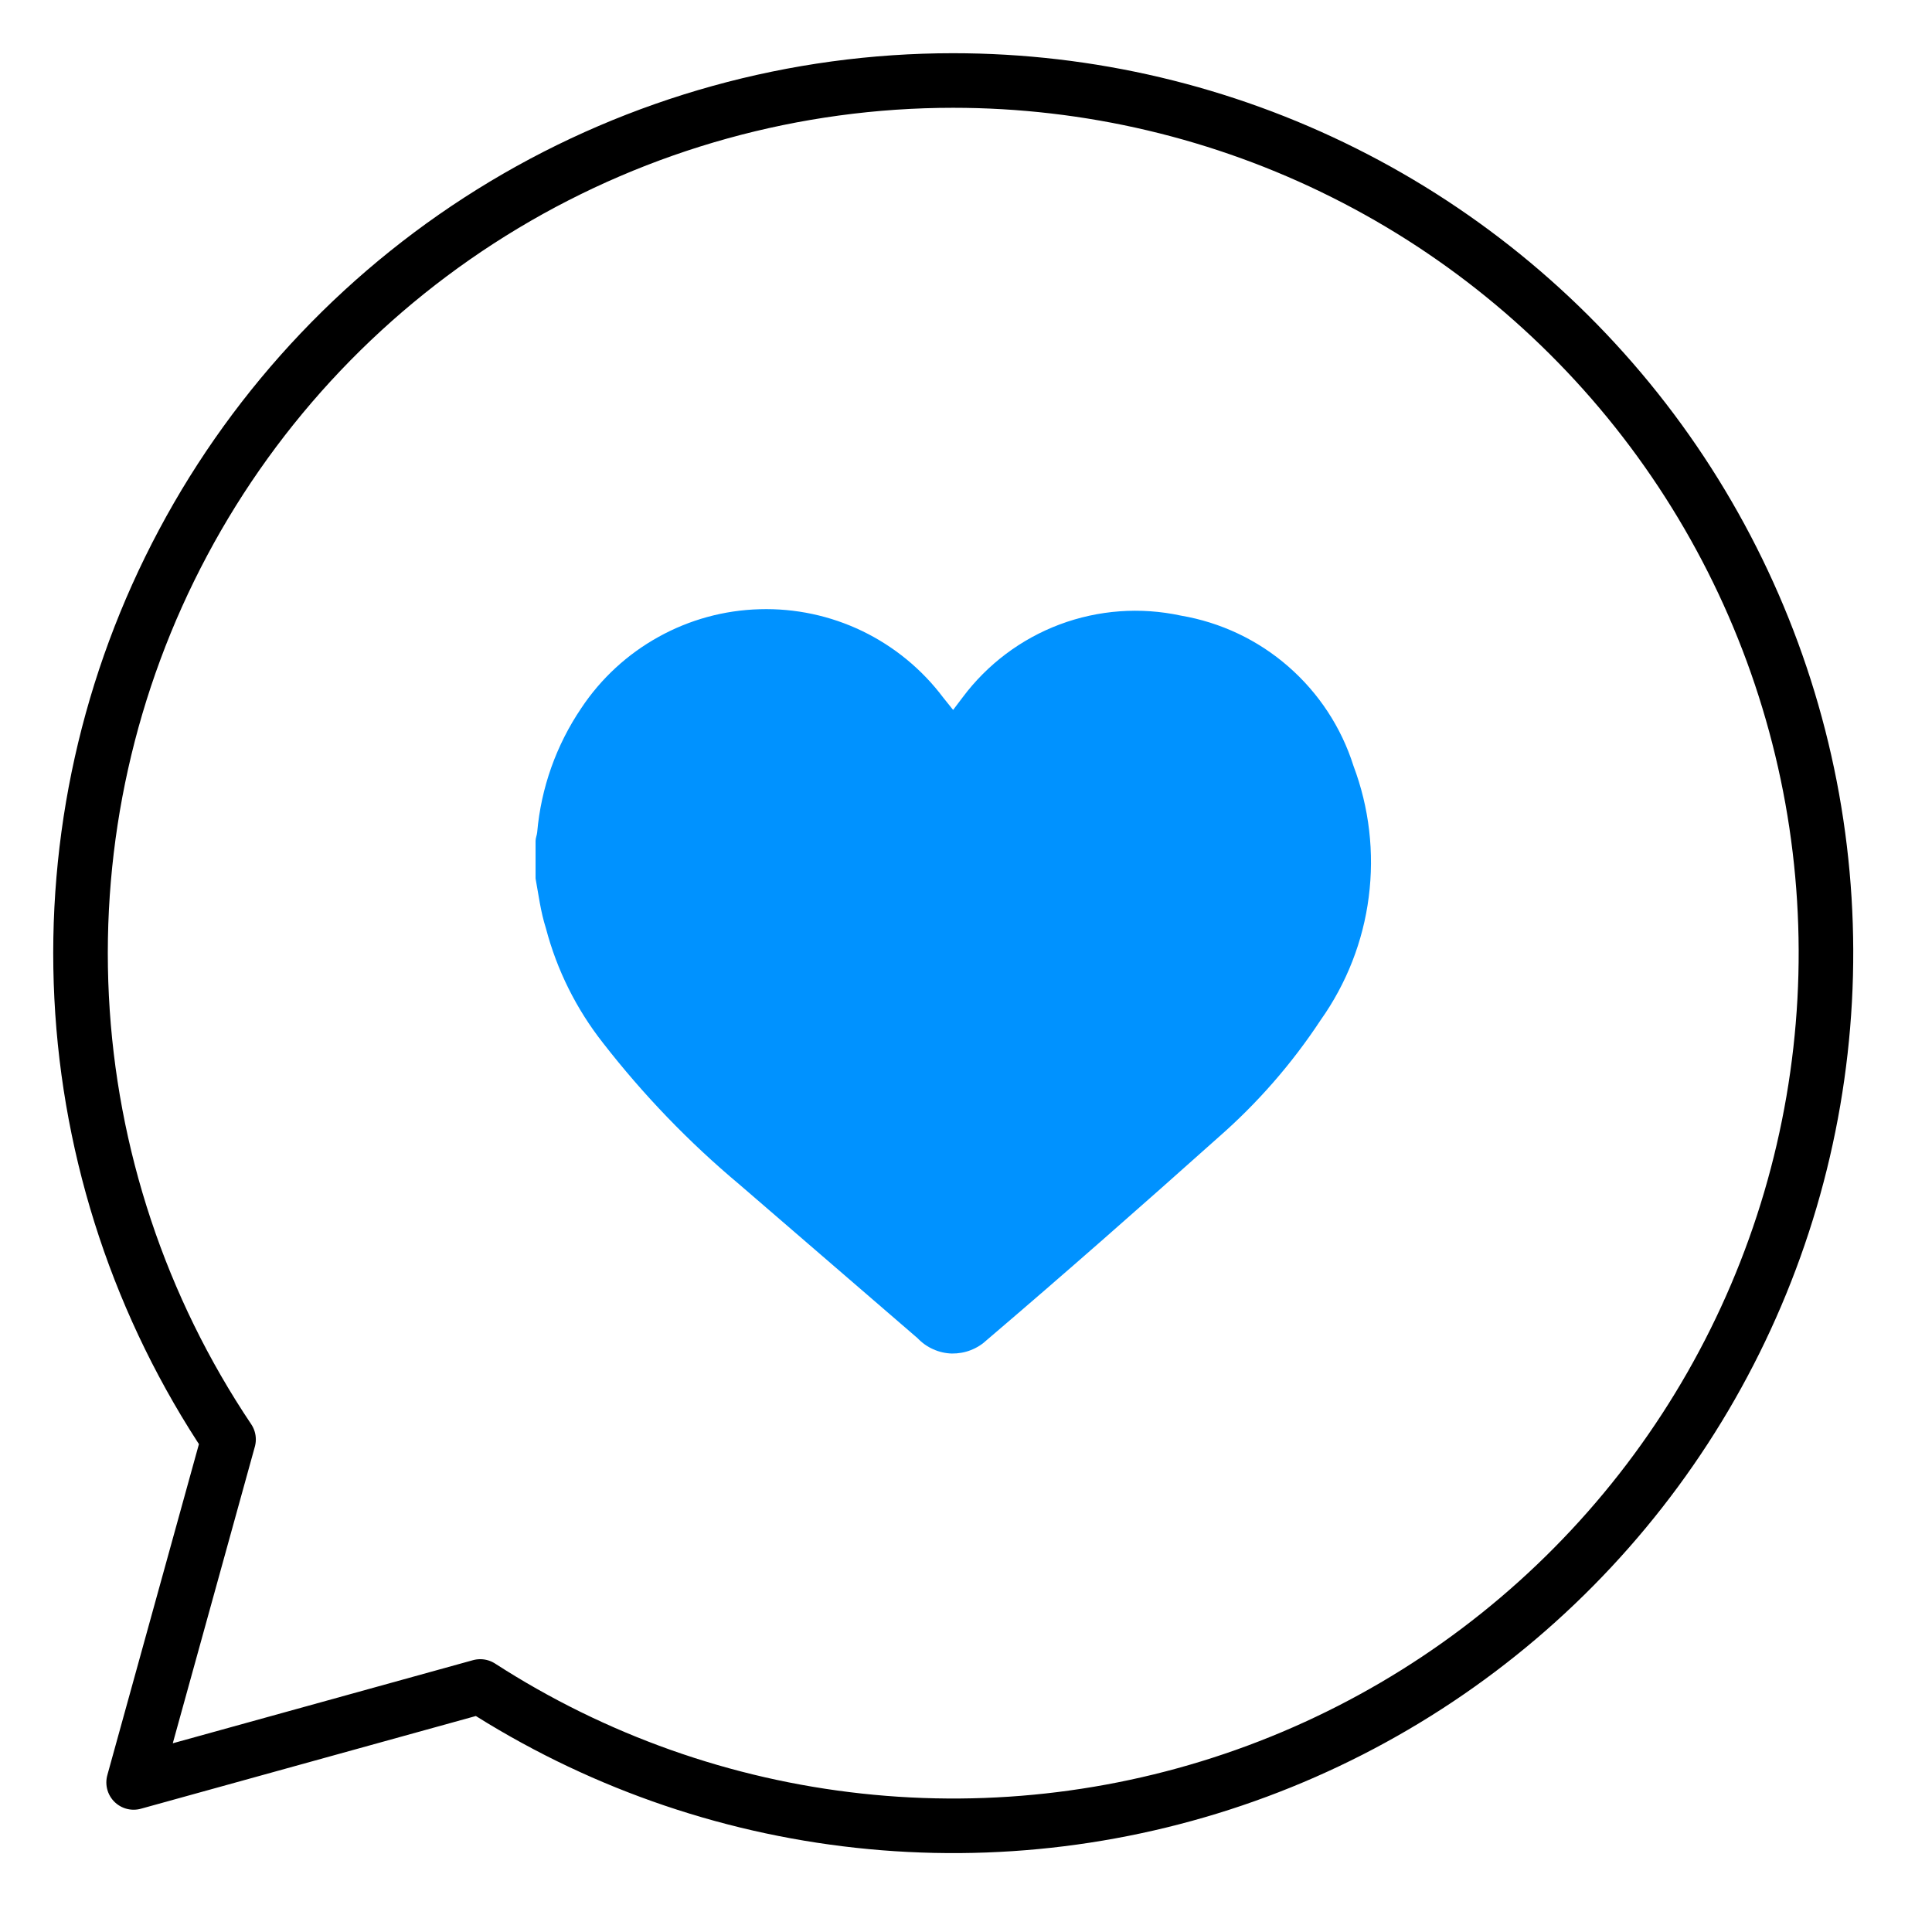 <svg width="24" height="24" viewBox="0 0 24 24" fill="none" xmlns="http://www.w3.org/2000/svg">
<path d="M11.84 1C9.875 1 7.947 1.534 6.262 2.545C4.578 3.556 3.199 5.006 2.275 6.74C1.35 8.474 0.915 10.426 1.014 12.389C1.113 14.351 1.744 16.249 2.839 17.881L1.66 22.142L5.966 20.95C7.382 21.864 8.992 22.435 10.667 22.617C12.343 22.8 14.038 22.589 15.618 22.002C17.198 21.415 18.619 20.468 19.769 19.235C20.919 18.003 21.765 16.519 22.241 14.903C22.717 13.286 22.81 11.58 22.512 9.921C22.213 8.262 21.532 6.696 20.522 5.346C19.512 3.997 18.202 2.901 16.695 2.147C15.188 1.392 13.525 1 11.84 1V1Z" stroke="black" stroke-width="0.678" stroke-linecap="round" stroke-linejoin="round"/>
<path d="M6.653 10.913V10.445C6.653 10.411 6.67 10.374 6.673 10.34C6.721 9.787 6.91 9.255 7.222 8.795C7.466 8.428 7.795 8.125 8.18 7.912C8.565 7.698 8.996 7.58 9.437 7.568C9.877 7.555 10.314 7.648 10.711 7.839C11.108 8.031 11.453 8.314 11.718 8.667L11.84 8.819L11.958 8.663C12.265 8.252 12.684 7.937 13.164 7.757C13.645 7.577 14.167 7.539 14.668 7.647C15.163 7.731 15.625 7.949 16.003 8.279C16.381 8.608 16.662 9.035 16.813 9.513C17.009 10.033 17.074 10.592 17.003 11.143C16.933 11.693 16.727 12.218 16.406 12.671C16.049 13.213 15.621 13.704 15.132 14.131C14.184 14.978 13.222 15.825 12.26 16.645C12.202 16.7 12.134 16.743 12.059 16.772C11.985 16.801 11.905 16.815 11.825 16.814C11.745 16.812 11.666 16.794 11.593 16.761C11.52 16.729 11.454 16.682 11.399 16.624L9.184 14.713C8.558 14.189 7.991 13.6 7.49 12.955C7.159 12.534 6.918 12.05 6.782 11.533C6.714 11.319 6.69 11.112 6.653 10.913Z" fill="#0092FF"/>
</svg>
